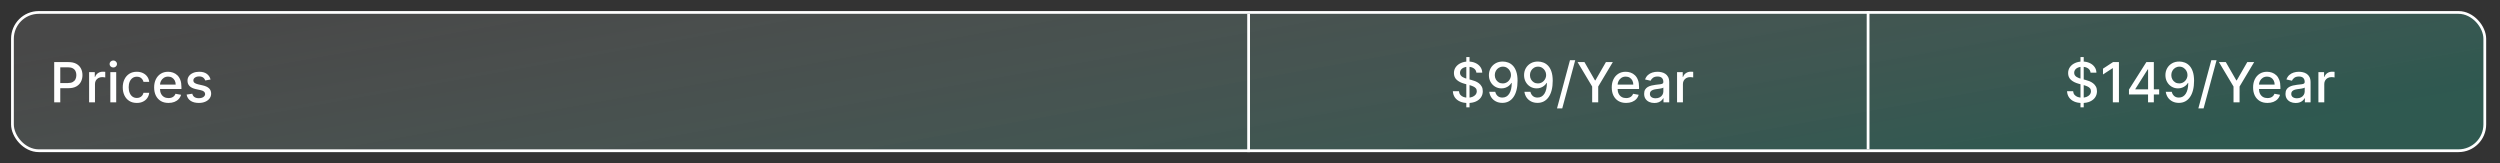 <svg xmlns="http://www.w3.org/2000/svg" fill="none" viewBox="0 0 904 59" height="59" width="904">
<rect x="0" y="0" width="904" height="59" fill="#333333" stroke="none"/>
<rect stroke="white" fill="url(#paint0_linear_557_352)" rx="9.5" height="50" width="894" y="4.5" x="4.5"></rect>
<path fill="white" d="M19.598 37V22.454H24.783C25.914 22.454 26.852 22.66 27.595 23.072C28.338 23.484 28.895 24.048 29.264 24.763C29.634 25.473 29.818 26.273 29.818 27.163C29.818 28.058 29.631 28.863 29.257 29.578C28.888 30.288 28.329 30.852 27.581 31.268C26.838 31.68 25.902 31.886 24.776 31.886H21.21V30.026H24.577C25.292 30.026 25.872 29.902 26.317 29.656C26.762 29.405 27.088 29.064 27.297 28.634C27.505 28.203 27.609 27.713 27.609 27.163C27.609 26.614 27.505 26.126 27.297 25.7C27.088 25.274 26.759 24.94 26.31 24.699C25.865 24.457 25.277 24.337 24.548 24.337H21.793V37H19.598ZM32.221 37V26.091H34.273V27.824H34.387C34.586 27.237 34.936 26.775 35.438 26.439C35.944 26.098 36.517 25.928 37.157 25.928C37.289 25.928 37.445 25.932 37.625 25.942C37.81 25.951 37.954 25.963 38.059 25.977V28.009C37.973 27.985 37.822 27.959 37.604 27.93C37.386 27.897 37.168 27.881 36.951 27.881C36.449 27.881 36.001 27.987 35.608 28.2C35.22 28.409 34.912 28.7 34.685 29.074C34.458 29.443 34.344 29.865 34.344 30.338V37H32.221ZM39.896 37V26.091H42.02V37H39.896ZM40.969 24.408C40.599 24.408 40.282 24.285 40.017 24.038C39.757 23.787 39.626 23.489 39.626 23.143C39.626 22.793 39.757 22.495 40.017 22.249C40.282 21.998 40.599 21.872 40.969 21.872C41.338 21.872 41.653 21.998 41.913 22.249C42.178 22.495 42.311 22.793 42.311 23.143C42.311 23.489 42.178 23.787 41.913 24.038C41.653 24.285 41.338 24.408 40.969 24.408ZM49.472 37.22C48.416 37.22 47.507 36.981 46.745 36.503C45.987 36.02 45.405 35.355 44.998 34.507C44.59 33.66 44.387 32.689 44.387 31.595C44.387 30.487 44.595 29.509 45.012 28.662C45.428 27.81 46.016 27.144 46.773 26.666C47.531 26.188 48.423 25.949 49.451 25.949C50.279 25.949 51.018 26.103 51.666 26.41C52.315 26.713 52.838 27.14 53.236 27.689C53.639 28.238 53.878 28.88 53.953 29.614H51.887C51.773 29.102 51.513 28.662 51.105 28.293C50.703 27.923 50.163 27.739 49.486 27.739C48.894 27.739 48.376 27.895 47.931 28.207C47.49 28.515 47.147 28.956 46.901 29.528C46.655 30.097 46.532 30.769 46.532 31.546C46.532 32.341 46.652 33.028 46.894 33.605C47.135 34.183 47.476 34.63 47.916 34.947C48.362 35.265 48.885 35.423 49.486 35.423C49.889 35.423 50.253 35.35 50.58 35.203C50.911 35.052 51.188 34.836 51.411 34.557C51.638 34.278 51.797 33.941 51.887 33.548H53.953C53.878 34.254 53.648 34.883 53.265 35.438C52.881 35.992 52.367 36.427 51.723 36.744C51.084 37.062 50.334 37.22 49.472 37.22ZM60.926 37.22C59.851 37.22 58.926 36.99 58.149 36.531C57.377 36.067 56.781 35.416 56.359 34.578C55.943 33.735 55.734 32.748 55.734 31.616C55.734 30.499 55.943 29.514 56.359 28.662C56.781 27.81 57.368 27.144 58.121 26.666C58.878 26.188 59.764 25.949 60.777 25.949C61.392 25.949 61.989 26.051 62.567 26.254C63.144 26.458 63.663 26.777 64.122 27.213C64.581 27.649 64.944 28.215 65.209 28.91C65.474 29.602 65.606 30.442 65.606 31.432V32.185H56.935V30.594H63.526C63.526 30.035 63.412 29.54 63.185 29.109C62.957 28.674 62.638 28.331 62.226 28.079C61.819 27.829 61.34 27.703 60.791 27.703C60.195 27.703 59.674 27.85 59.229 28.143C58.788 28.432 58.447 28.811 58.206 29.28C57.969 29.744 57.851 30.248 57.851 30.793V32.035C57.851 32.765 57.979 33.385 58.234 33.896C58.495 34.408 58.857 34.798 59.321 35.068C59.785 35.333 60.327 35.466 60.947 35.466C61.35 35.466 61.717 35.409 62.048 35.295C62.38 35.177 62.666 35.002 62.908 34.77C63.149 34.538 63.334 34.251 63.462 33.91L65.472 34.273C65.311 34.865 65.022 35.383 64.605 35.828C64.193 36.269 63.675 36.612 63.05 36.858C62.429 37.099 61.722 37.22 60.926 37.22ZM76.137 28.754L74.213 29.095C74.132 28.849 74.004 28.615 73.829 28.392C73.659 28.169 73.427 27.987 73.133 27.845C72.84 27.703 72.473 27.632 72.032 27.632C71.431 27.632 70.929 27.767 70.527 28.037C70.124 28.302 69.923 28.645 69.923 29.067C69.923 29.431 70.058 29.725 70.328 29.947C70.598 30.17 71.033 30.352 71.635 30.494L73.368 30.892C74.371 31.124 75.119 31.482 75.612 31.965C76.104 32.447 76.35 33.075 76.35 33.847C76.35 34.5 76.161 35.082 75.782 35.594C75.408 36.1 74.885 36.498 74.213 36.787C73.545 37.076 72.771 37.22 71.89 37.22C70.669 37.22 69.672 36.96 68.9 36.439C68.128 35.913 67.655 35.168 67.48 34.202L69.532 33.889C69.66 34.424 69.923 34.829 70.321 35.104C70.718 35.374 71.237 35.508 71.876 35.508C72.572 35.508 73.128 35.364 73.545 35.075C73.962 34.782 74.17 34.424 74.17 34.003C74.17 33.662 74.042 33.376 73.787 33.144C73.536 32.911 73.15 32.736 72.629 32.618L70.782 32.213C69.764 31.981 69.011 31.612 68.524 31.105C68.041 30.599 67.799 29.957 67.799 29.18C67.799 28.537 67.979 27.973 68.339 27.49C68.699 27.007 69.196 26.631 69.831 26.361C70.465 26.086 71.192 25.949 72.011 25.949C73.19 25.949 74.118 26.204 74.795 26.716C75.472 27.223 75.92 27.902 76.137 28.754Z"></path>
<line stroke="white" y2="55" x2="451.5" y1="5" x1="451.5"></line>
<line stroke="white" y2="54" x2="675.5" y1="4" x1="675.5"></line>
<path fill="white" d="M530.218 38.818V20.636H531.383V38.818H530.218ZM533.861 26.276C533.786 25.603 533.473 25.082 532.924 24.713C532.375 24.339 531.683 24.152 530.85 24.152C530.253 24.152 529.737 24.247 529.302 24.436C528.866 24.621 528.528 24.876 528.286 25.203C528.049 25.525 527.931 25.892 527.931 26.304C527.931 26.65 528.011 26.948 528.172 27.199C528.338 27.45 528.554 27.66 528.819 27.831C529.089 27.997 529.377 28.136 529.685 28.25C529.993 28.359 530.289 28.449 530.573 28.52L531.993 28.889C532.457 29.003 532.933 29.157 533.421 29.351C533.909 29.545 534.361 29.801 534.778 30.118C535.194 30.435 535.53 30.828 535.786 31.297C536.046 31.766 536.177 32.327 536.177 32.98C536.177 33.804 535.964 34.535 535.537 35.175C535.116 35.814 534.503 36.318 533.698 36.688C532.898 37.057 531.93 37.242 530.793 37.242C529.704 37.242 528.762 37.069 527.966 36.723C527.171 36.377 526.548 35.887 526.099 35.253C525.649 34.614 525.4 33.856 525.353 32.98H527.555C527.597 33.506 527.768 33.944 528.066 34.294C528.369 34.64 528.755 34.898 529.224 35.068C529.697 35.234 530.215 35.317 530.779 35.317C531.399 35.317 531.951 35.22 532.434 35.026C532.921 34.827 533.305 34.552 533.584 34.202C533.864 33.847 534.003 33.432 534.003 32.959C534.003 32.528 533.88 32.175 533.634 31.901C533.393 31.626 533.064 31.399 532.647 31.219C532.235 31.039 531.769 30.88 531.248 30.743L529.529 30.274C528.364 29.957 527.441 29.491 526.759 28.875C526.082 28.259 525.743 27.445 525.743 26.432C525.743 25.594 525.971 24.862 526.425 24.237C526.88 23.612 527.495 23.127 528.272 22.781C529.048 22.431 529.924 22.256 530.9 22.256C531.885 22.256 532.753 22.428 533.506 22.774C534.264 23.12 534.86 23.596 535.296 24.202C535.732 24.803 535.959 25.494 535.978 26.276H533.861ZM543.437 22.256C544.086 22.26 544.725 22.379 545.355 22.611C545.984 22.843 546.552 23.222 547.059 23.747C547.57 24.273 547.978 24.983 548.281 25.878C548.588 26.768 548.745 27.876 548.749 29.202C548.749 30.475 548.622 31.609 548.366 32.604C548.11 33.593 547.743 34.429 547.265 35.111C546.792 35.793 546.216 36.311 545.539 36.666C544.862 37.021 544.1 37.199 543.252 37.199C542.386 37.199 541.616 37.028 540.944 36.688C540.272 36.347 539.725 35.876 539.303 35.274C538.882 34.668 538.619 33.972 538.515 33.186H540.681C540.823 33.811 541.112 34.318 541.548 34.706C541.988 35.09 542.556 35.281 543.252 35.281C544.318 35.281 545.149 34.817 545.745 33.889C546.342 32.956 546.642 31.654 546.647 29.983H546.534C546.287 30.39 545.98 30.741 545.61 31.034C545.246 31.328 544.836 31.555 544.382 31.716C543.927 31.877 543.442 31.957 542.926 31.957C542.088 31.957 541.325 31.751 540.639 31.34C539.952 30.928 539.405 30.362 538.998 29.642C538.591 28.922 538.387 28.101 538.387 27.178C538.387 26.259 538.596 25.426 539.012 24.678C539.434 23.93 540.021 23.338 540.774 22.902C541.531 22.462 542.419 22.246 543.437 22.256ZM543.444 24.102C542.89 24.102 542.391 24.24 541.945 24.514C541.505 24.784 541.157 25.151 540.901 25.615C540.646 26.074 540.518 26.586 540.518 27.149C540.518 27.713 540.641 28.224 540.887 28.683C541.138 29.138 541.479 29.5 541.91 29.77C542.346 30.035 542.843 30.168 543.401 30.168C543.818 30.168 544.206 30.087 544.566 29.926C544.926 29.765 545.241 29.543 545.511 29.259C545.781 28.97 545.991 28.643 546.143 28.278C546.294 27.914 546.37 27.53 546.37 27.128C546.37 26.593 546.242 26.096 545.987 25.636C545.736 25.177 545.39 24.808 544.95 24.528C544.509 24.244 544.008 24.102 543.444 24.102ZM556.152 22.256C556.8 22.26 557.44 22.379 558.069 22.611C558.699 22.843 559.267 23.222 559.774 23.747C560.285 24.273 560.693 24.983 560.996 25.878C561.303 26.768 561.46 27.876 561.464 29.202C561.464 30.475 561.336 31.609 561.081 32.604C560.825 33.593 560.458 34.429 559.98 35.111C559.506 35.793 558.931 36.311 558.254 36.666C557.577 37.021 556.815 37.199 555.967 37.199C555.101 37.199 554.331 37.028 553.659 36.688C552.987 36.347 552.44 35.876 552.018 35.274C551.597 34.668 551.334 33.972 551.23 33.186H553.396C553.538 33.811 553.827 34.318 554.263 34.706C554.703 35.09 555.271 35.281 555.967 35.281C557.032 35.281 557.863 34.817 558.46 33.889C559.057 32.956 559.357 31.654 559.362 29.983H559.248C559.002 30.39 558.694 30.741 558.325 31.034C557.961 31.328 557.551 31.555 557.096 31.716C556.642 31.877 556.157 31.957 555.64 31.957C554.802 31.957 554.04 31.751 553.354 31.34C552.667 30.928 552.12 30.362 551.713 29.642C551.306 28.922 551.102 28.101 551.102 27.178C551.102 26.259 551.31 25.426 551.727 24.678C552.148 23.93 552.736 23.338 553.488 22.902C554.246 22.462 555.134 22.246 556.152 22.256ZM556.159 24.102C555.605 24.102 555.105 24.24 554.66 24.514C554.22 24.784 553.872 25.151 553.616 25.615C553.361 26.074 553.233 26.586 553.233 27.149C553.233 27.713 553.356 28.224 553.602 28.683C553.853 29.138 554.194 29.5 554.625 29.77C555.06 30.035 555.558 30.168 556.116 30.168C556.533 30.168 556.921 30.087 557.281 29.926C557.641 29.765 557.956 29.543 558.226 29.259C558.496 28.97 558.706 28.643 558.858 28.278C559.009 27.914 559.085 27.53 559.085 27.128C559.085 26.593 558.957 26.096 558.702 25.636C558.451 25.177 558.105 24.808 557.665 24.528C557.224 24.244 556.722 24.102 556.159 24.102ZM569.598 21.773L564.911 39.188H563.014L567.702 21.773H569.598ZM570.45 22.454H572.943L576.743 29.067H576.899L580.699 22.454H583.192L577.915 31.29V37H575.727V31.29L570.45 22.454ZM587.998 37.22C586.924 37.22 585.998 36.99 585.221 36.531C584.45 36.067 583.853 35.416 583.432 34.578C583.015 33.735 582.807 32.748 582.807 31.616C582.807 30.499 583.015 29.514 583.432 28.662C583.853 27.81 584.44 27.144 585.193 26.666C585.951 26.188 586.836 25.949 587.849 25.949C588.465 25.949 589.061 26.051 589.639 26.254C590.217 26.458 590.735 26.777 591.194 27.213C591.654 27.649 592.016 28.215 592.281 28.91C592.546 29.602 592.679 30.442 592.679 31.432V32.185H584.007V30.594H590.598C590.598 30.035 590.484 29.54 590.257 29.109C590.03 28.674 589.71 28.331 589.298 28.079C588.891 27.829 588.413 27.703 587.863 27.703C587.267 27.703 586.746 27.85 586.301 28.143C585.861 28.432 585.52 28.811 585.278 29.28C585.041 29.744 584.923 30.248 584.923 30.793V32.035C584.923 32.765 585.051 33.385 585.307 33.896C585.567 34.408 585.929 34.798 586.393 35.068C586.857 35.333 587.399 35.466 588.02 35.466C588.422 35.466 588.789 35.409 589.121 35.295C589.452 35.177 589.738 35.002 589.98 34.77C590.221 34.538 590.406 34.251 590.534 33.91L592.544 34.273C592.383 34.865 592.094 35.383 591.677 35.828C591.265 36.269 590.747 36.612 590.122 36.858C589.502 37.099 588.794 37.22 587.998 37.22ZM598.21 37.242C597.518 37.242 596.893 37.114 596.335 36.858C595.776 36.597 595.333 36.221 595.007 35.729C594.685 35.236 594.524 34.633 594.524 33.918C594.524 33.302 594.642 32.795 594.879 32.398C595.115 32 595.435 31.685 595.838 31.453C596.24 31.221 596.69 31.046 597.187 30.928C597.684 30.809 598.191 30.719 598.707 30.658C599.36 30.582 599.891 30.52 600.298 30.473C600.705 30.421 601.001 30.338 601.186 30.224C601.37 30.111 601.463 29.926 601.463 29.671V29.621C601.463 29 601.287 28.52 600.937 28.179C600.591 27.838 600.075 27.668 599.389 27.668C598.674 27.668 598.11 27.826 597.698 28.143C597.291 28.456 597.009 28.804 596.853 29.188L594.857 28.733C595.094 28.07 595.44 27.535 595.894 27.128C596.354 26.716 596.882 26.418 597.478 26.233C598.075 26.044 598.702 25.949 599.36 25.949C599.796 25.949 600.258 26.001 600.745 26.105C601.238 26.204 601.697 26.389 602.123 26.659C602.554 26.929 602.907 27.315 603.181 27.817C603.456 28.314 603.593 28.96 603.593 29.756V37H601.519V35.508H601.434C601.297 35.783 601.091 36.053 600.816 36.318C600.542 36.583 600.189 36.803 599.758 36.979C599.327 37.154 598.811 37.242 598.21 37.242ZM598.671 35.537C599.258 35.537 599.76 35.421 600.177 35.189C600.598 34.957 600.918 34.654 601.136 34.28C601.358 33.901 601.47 33.496 601.47 33.065V31.659C601.394 31.735 601.247 31.806 601.029 31.872C600.816 31.934 600.572 31.988 600.298 32.035C600.023 32.078 599.756 32.118 599.495 32.156C599.235 32.189 599.017 32.218 598.842 32.242C598.43 32.294 598.053 32.381 597.713 32.504C597.376 32.627 597.106 32.805 596.903 33.037C596.704 33.264 596.605 33.567 596.605 33.946C596.605 34.472 596.799 34.869 597.187 35.139C597.575 35.404 598.07 35.537 598.671 35.537ZM606.422 37V26.091H608.474V27.824H608.588C608.787 27.237 609.137 26.775 609.639 26.439C610.146 26.098 610.719 25.928 611.358 25.928C611.49 25.928 611.647 25.932 611.827 25.942C612.011 25.951 612.156 25.963 612.26 25.977V28.009C612.175 27.985 612.023 27.959 611.805 27.93C611.587 27.897 611.37 27.881 611.152 27.881C610.65 27.881 610.202 27.987 609.809 28.2C609.421 28.409 609.113 28.7 608.886 29.074C608.659 29.443 608.545 29.865 608.545 30.338V37H606.422Z"></path>
<path fill="white" d="M752.306 38.818V20.636H753.471V38.818H752.306ZM755.949 26.276C755.873 25.603 755.561 25.082 755.012 24.713C754.462 24.339 753.771 24.152 752.938 24.152C752.341 24.152 751.825 24.247 751.39 24.436C750.954 24.621 750.615 24.876 750.374 25.203C750.137 25.525 750.019 25.892 750.019 26.304C750.019 26.65 750.099 26.948 750.26 27.199C750.426 27.45 750.641 27.66 750.907 27.831C751.176 27.997 751.465 28.136 751.773 28.25C752.081 28.359 752.377 28.449 752.661 28.52L754.081 28.889C754.545 29.003 755.021 29.157 755.509 29.351C755.997 29.545 756.449 29.801 756.865 30.118C757.282 30.435 757.618 30.828 757.874 31.297C758.134 31.766 758.265 32.327 758.265 32.98C758.265 33.804 758.051 34.535 757.625 35.175C757.204 35.814 756.591 36.318 755.786 36.688C754.986 37.057 754.017 37.242 752.881 37.242C751.792 37.242 750.85 37.069 750.054 36.723C749.259 36.377 748.636 35.887 748.186 35.253C747.737 34.614 747.488 33.856 747.441 32.98H749.642C749.685 33.506 749.855 33.944 750.154 34.294C750.457 34.64 750.843 34.898 751.311 35.068C751.785 35.234 752.303 35.317 752.867 35.317C753.487 35.317 754.039 35.22 754.522 35.026C755.009 34.827 755.393 34.552 755.672 34.202C755.952 33.847 756.091 33.432 756.091 32.959C756.091 32.528 755.968 32.175 755.722 31.901C755.48 31.626 755.151 31.399 754.735 31.219C754.323 31.039 753.856 30.88 753.336 30.743L751.617 30.274C750.452 29.957 749.529 29.491 748.847 28.875C748.17 28.259 747.831 27.445 747.831 26.432C747.831 25.594 748.059 24.862 748.513 24.237C748.968 23.612 749.583 23.127 750.36 22.781C751.136 22.431 752.012 22.256 752.988 22.256C753.972 22.256 754.841 22.428 755.594 22.774C756.352 23.12 756.948 23.596 757.384 24.202C757.819 24.803 758.047 25.494 758.066 26.276H755.949ZM766.207 22.454V37H764.005V24.656H763.92L760.44 26.929V24.827L764.069 22.454H766.207ZM769.836 34.159V32.383L776.121 22.454H777.521V25.068H776.633L772.137 32.185V32.298H780.752V34.159H769.836ZM776.732 37V33.619L776.746 32.81V22.454H778.827V37H776.732ZM788.064 22.256C788.713 22.26 789.352 22.379 789.982 22.611C790.611 22.843 791.179 23.222 791.686 23.747C792.197 24.273 792.605 24.983 792.908 25.878C793.215 26.768 793.372 27.876 793.376 29.202C793.376 30.475 793.249 31.609 792.993 32.604C792.737 33.593 792.37 34.429 791.892 35.111C791.419 35.793 790.843 36.311 790.166 36.666C789.489 37.021 788.727 37.199 787.879 37.199C787.013 37.199 786.243 37.028 785.571 36.688C784.899 36.347 784.352 35.876 783.93 35.274C783.509 34.668 783.246 33.972 783.142 33.186H785.308C785.45 33.811 785.739 34.318 786.175 34.706C786.615 35.09 787.183 35.281 787.879 35.281C788.945 35.281 789.776 34.817 790.372 33.889C790.969 32.956 791.269 31.654 791.274 29.983H791.161C790.914 30.39 790.607 30.741 790.237 31.034C789.873 31.328 789.463 31.555 789.009 31.716C788.554 31.877 788.069 31.957 787.553 31.957C786.714 31.957 785.952 31.751 785.266 31.34C784.579 30.928 784.032 30.362 783.625 29.642C783.218 28.922 783.014 28.101 783.014 27.178C783.014 26.259 783.223 25.426 783.639 24.678C784.061 23.93 784.648 23.338 785.401 22.902C786.158 22.462 787.046 22.246 788.064 22.256ZM788.071 24.102C787.517 24.102 787.018 24.24 786.572 24.514C786.132 24.784 785.784 25.151 785.528 25.615C785.273 26.074 785.145 26.586 785.145 27.149C785.145 27.713 785.268 28.224 785.514 28.683C785.765 29.138 786.106 29.5 786.537 29.77C786.973 30.035 787.47 30.168 788.028 30.168C788.445 30.168 788.833 30.087 789.193 29.926C789.553 29.765 789.868 29.543 790.138 29.259C790.408 28.97 790.618 28.643 790.77 28.278C790.921 27.914 790.997 27.53 790.997 27.128C790.997 26.593 790.869 26.096 790.614 25.636C790.363 25.177 790.017 24.808 789.577 24.528C789.136 24.244 788.634 24.102 788.071 24.102ZM801.51 21.773L796.823 39.188H794.926L799.614 21.773H801.51ZM802.363 22.454H804.855L808.655 29.067H808.811L812.611 22.454H815.104L809.827 31.29V37H807.64V31.29L802.363 22.454ZM819.911 37.22C818.836 37.22 817.91 36.99 817.134 36.531C816.362 36.067 815.765 35.416 815.344 34.578C814.927 33.735 814.719 32.748 814.719 31.616C814.719 30.499 814.927 29.514 815.344 28.662C815.765 27.81 816.352 27.144 817.105 26.666C817.863 26.188 818.748 25.949 819.761 25.949C820.377 25.949 820.973 26.051 821.551 26.254C822.129 26.458 822.647 26.777 823.107 27.213C823.566 27.649 823.928 28.215 824.193 28.91C824.458 29.602 824.591 30.442 824.591 31.432V32.185H815.919V30.594H822.51C822.51 30.035 822.396 29.54 822.169 29.109C821.942 28.674 821.622 28.331 821.21 28.079C820.803 27.829 820.325 27.703 819.776 27.703C819.179 27.703 818.658 27.85 818.213 28.143C817.773 28.432 817.432 28.811 817.19 29.28C816.954 29.744 816.835 30.248 816.835 30.793V32.035C816.835 32.765 816.963 33.385 817.219 33.896C817.479 34.408 817.841 34.798 818.305 35.068C818.769 35.333 819.312 35.466 819.932 35.466C820.334 35.466 820.701 35.409 821.033 35.295C821.364 35.177 821.651 35.002 821.892 34.77C822.134 34.538 822.318 34.251 822.446 33.91L824.456 34.273C824.295 34.865 824.006 35.383 823.589 35.828C823.178 36.269 822.659 36.612 822.034 36.858C821.414 37.099 820.706 37.22 819.911 37.22ZM830.122 37.242C829.431 37.242 828.806 37.114 828.247 36.858C827.688 36.597 827.245 36.221 826.919 35.729C826.597 35.236 826.436 34.633 826.436 33.918C826.436 33.302 826.554 32.795 826.791 32.398C827.028 32 827.347 31.685 827.75 31.453C828.152 31.221 828.602 31.046 829.099 30.928C829.596 30.809 830.103 30.719 830.619 30.658C831.272 30.582 831.803 30.52 832.21 30.473C832.617 30.421 832.913 30.338 833.098 30.224C833.282 30.111 833.375 29.926 833.375 29.671V29.621C833.375 29 833.199 28.52 832.849 28.179C832.503 27.838 831.987 27.668 831.301 27.668C830.586 27.668 830.022 27.826 829.61 28.143C829.203 28.456 828.922 28.804 828.765 29.188L826.77 28.733C827.006 28.07 827.352 27.535 827.806 27.128C828.266 26.716 828.794 26.418 829.39 26.233C829.987 26.044 830.614 25.949 831.272 25.949C831.708 25.949 832.17 26.001 832.657 26.105C833.15 26.204 833.609 26.389 834.035 26.659C834.466 26.929 834.819 27.315 835.093 27.817C835.368 28.314 835.505 28.96 835.505 29.756V37H833.431V35.508H833.346C833.209 35.783 833.003 36.053 832.728 36.318C832.454 36.583 832.101 36.803 831.67 36.979C831.239 37.154 830.723 37.242 830.122 37.242ZM830.583 35.537C831.171 35.537 831.672 35.421 832.089 35.189C832.511 34.957 832.83 34.654 833.048 34.28C833.27 33.901 833.382 33.496 833.382 33.065V31.659C833.306 31.735 833.159 31.806 832.941 31.872C832.728 31.934 832.484 31.988 832.21 32.035C831.935 32.078 831.668 32.118 831.407 32.156C831.147 32.189 830.929 32.218 830.754 32.242C830.342 32.294 829.966 32.381 829.625 32.504C829.288 32.627 829.019 32.805 828.815 33.037C828.616 33.264 828.517 33.567 828.517 33.946C828.517 34.472 828.711 34.869 829.099 35.139C829.487 35.404 829.982 35.537 830.583 35.537ZM838.334 37V26.091H840.386V27.824H840.5C840.699 27.237 841.049 26.775 841.551 26.439C842.058 26.098 842.631 25.928 843.27 25.928C843.402 25.928 843.559 25.932 843.739 25.942C843.923 25.951 844.068 25.963 844.172 25.977V28.009C844.087 27.985 843.935 27.959 843.717 27.93C843.5 27.897 843.282 27.881 843.064 27.881C842.562 27.881 842.115 27.987 841.722 28.2C841.333 28.409 841.026 28.7 840.798 29.074C840.571 29.443 840.457 29.865 840.457 30.338V37H838.334Z"></path>
<defs>
<linearGradient gradientUnits="userSpaceOnUse" y2="-101.21" x2="660.068" y1="68.389" x1="690.54" id="paint0_linear_557_352">
<stop stop-opacity="0.3" stop-color="#23AF91"></stop>
<stop stop-opacity="0.1" stop-color="white" offset="1"></stop>
</linearGradient>
</defs>
</svg>
